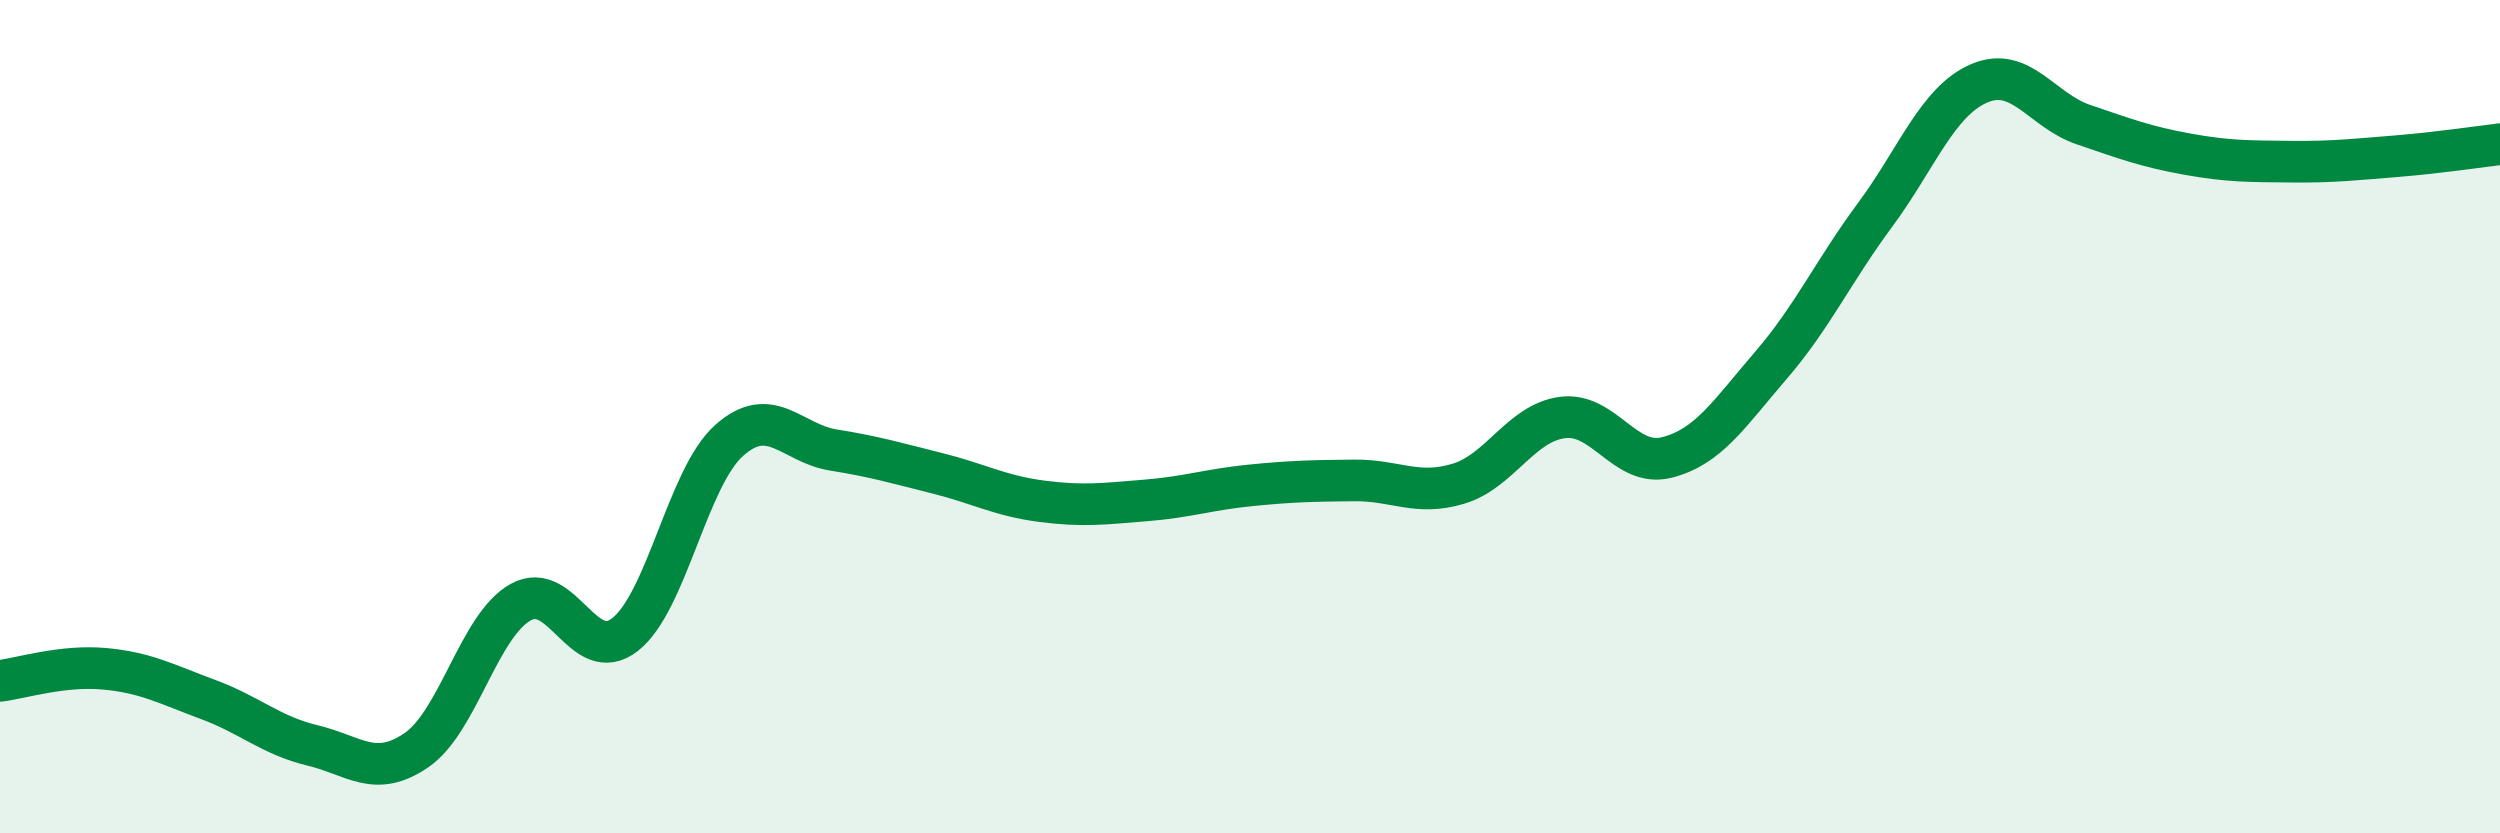 
    <svg width="60" height="20" viewBox="0 0 60 20" xmlns="http://www.w3.org/2000/svg">
      <path
        d="M 0,16.34 C 0.5,16.28 1.5,15.96 2.5,16.05 C 3.5,16.14 4,16.42 5,16.79 C 6,17.16 6.5,17.65 7.5,17.89 C 8.5,18.13 9,18.69 10,18 C 11,17.31 11.5,15 12.5,14.45 C 13.5,13.9 14,16.01 15,15.23 C 16,14.45 16.5,11.46 17.5,10.57 C 18.5,9.68 19,10.64 20,10.8 C 21,10.96 21.5,11.11 22.5,11.36 C 23.5,11.61 24,11.9 25,12.03 C 26,12.16 26.5,12.09 27.5,12.01 C 28.5,11.93 29,11.75 30,11.65 C 31,11.55 31.5,11.54 32.5,11.53 C 33.5,11.52 34,11.91 35,11.61 C 36,11.31 36.5,10.15 37.5,10.02 C 38.5,9.89 39,11.23 40,10.98 C 41,10.73 41.5,9.93 42.5,8.77 C 43.5,7.61 44,6.51 45,5.16 C 46,3.81 46.5,2.43 47.5,2 C 48.5,1.57 49,2.65 50,2.99 C 51,3.33 51.5,3.52 52.5,3.7 C 53.5,3.88 54,3.87 55,3.88 C 56,3.89 56.5,3.83 57.5,3.75 C 58.5,3.67 59.5,3.52 60,3.46L60 20L0 20Z"
        fill="#008740"
        opacity="0.1"
        stroke-linecap="round"
        stroke-linejoin="round"
      />
      <path
        d="M 0,16.34 C 0.5,16.28 1.5,15.96 2.5,16.05 C 3.5,16.14 4,16.42 5,16.79 C 6,17.16 6.5,17.65 7.5,17.89 C 8.5,18.13 9,18.69 10,18 C 11,17.31 11.5,15 12.5,14.45 C 13.5,13.9 14,16.01 15,15.23 C 16,14.45 16.5,11.46 17.5,10.57 C 18.5,9.68 19,10.64 20,10.8 C 21,10.96 21.5,11.11 22.5,11.36 C 23.5,11.61 24,11.9 25,12.03 C 26,12.16 26.5,12.09 27.5,12.01 C 28.5,11.93 29,11.75 30,11.65 C 31,11.55 31.5,11.54 32.5,11.53 C 33.5,11.52 34,11.91 35,11.61 C 36,11.31 36.5,10.15 37.5,10.02 C 38.5,9.89 39,11.23 40,10.98 C 41,10.73 41.5,9.93 42.5,8.77 C 43.5,7.61 44,6.51 45,5.16 C 46,3.81 46.5,2.43 47.5,2 C 48.5,1.57 49,2.65 50,2.99 C 51,3.33 51.5,3.52 52.5,3.7 C 53.5,3.88 54,3.87 55,3.88 C 56,3.89 56.5,3.83 57.5,3.75 C 58.5,3.67 59.5,3.52 60,3.46"
        stroke="#008740"
        stroke-width="1"
        fill="none"
        stroke-linecap="round"
        stroke-linejoin="round"
      />
    </svg>
  